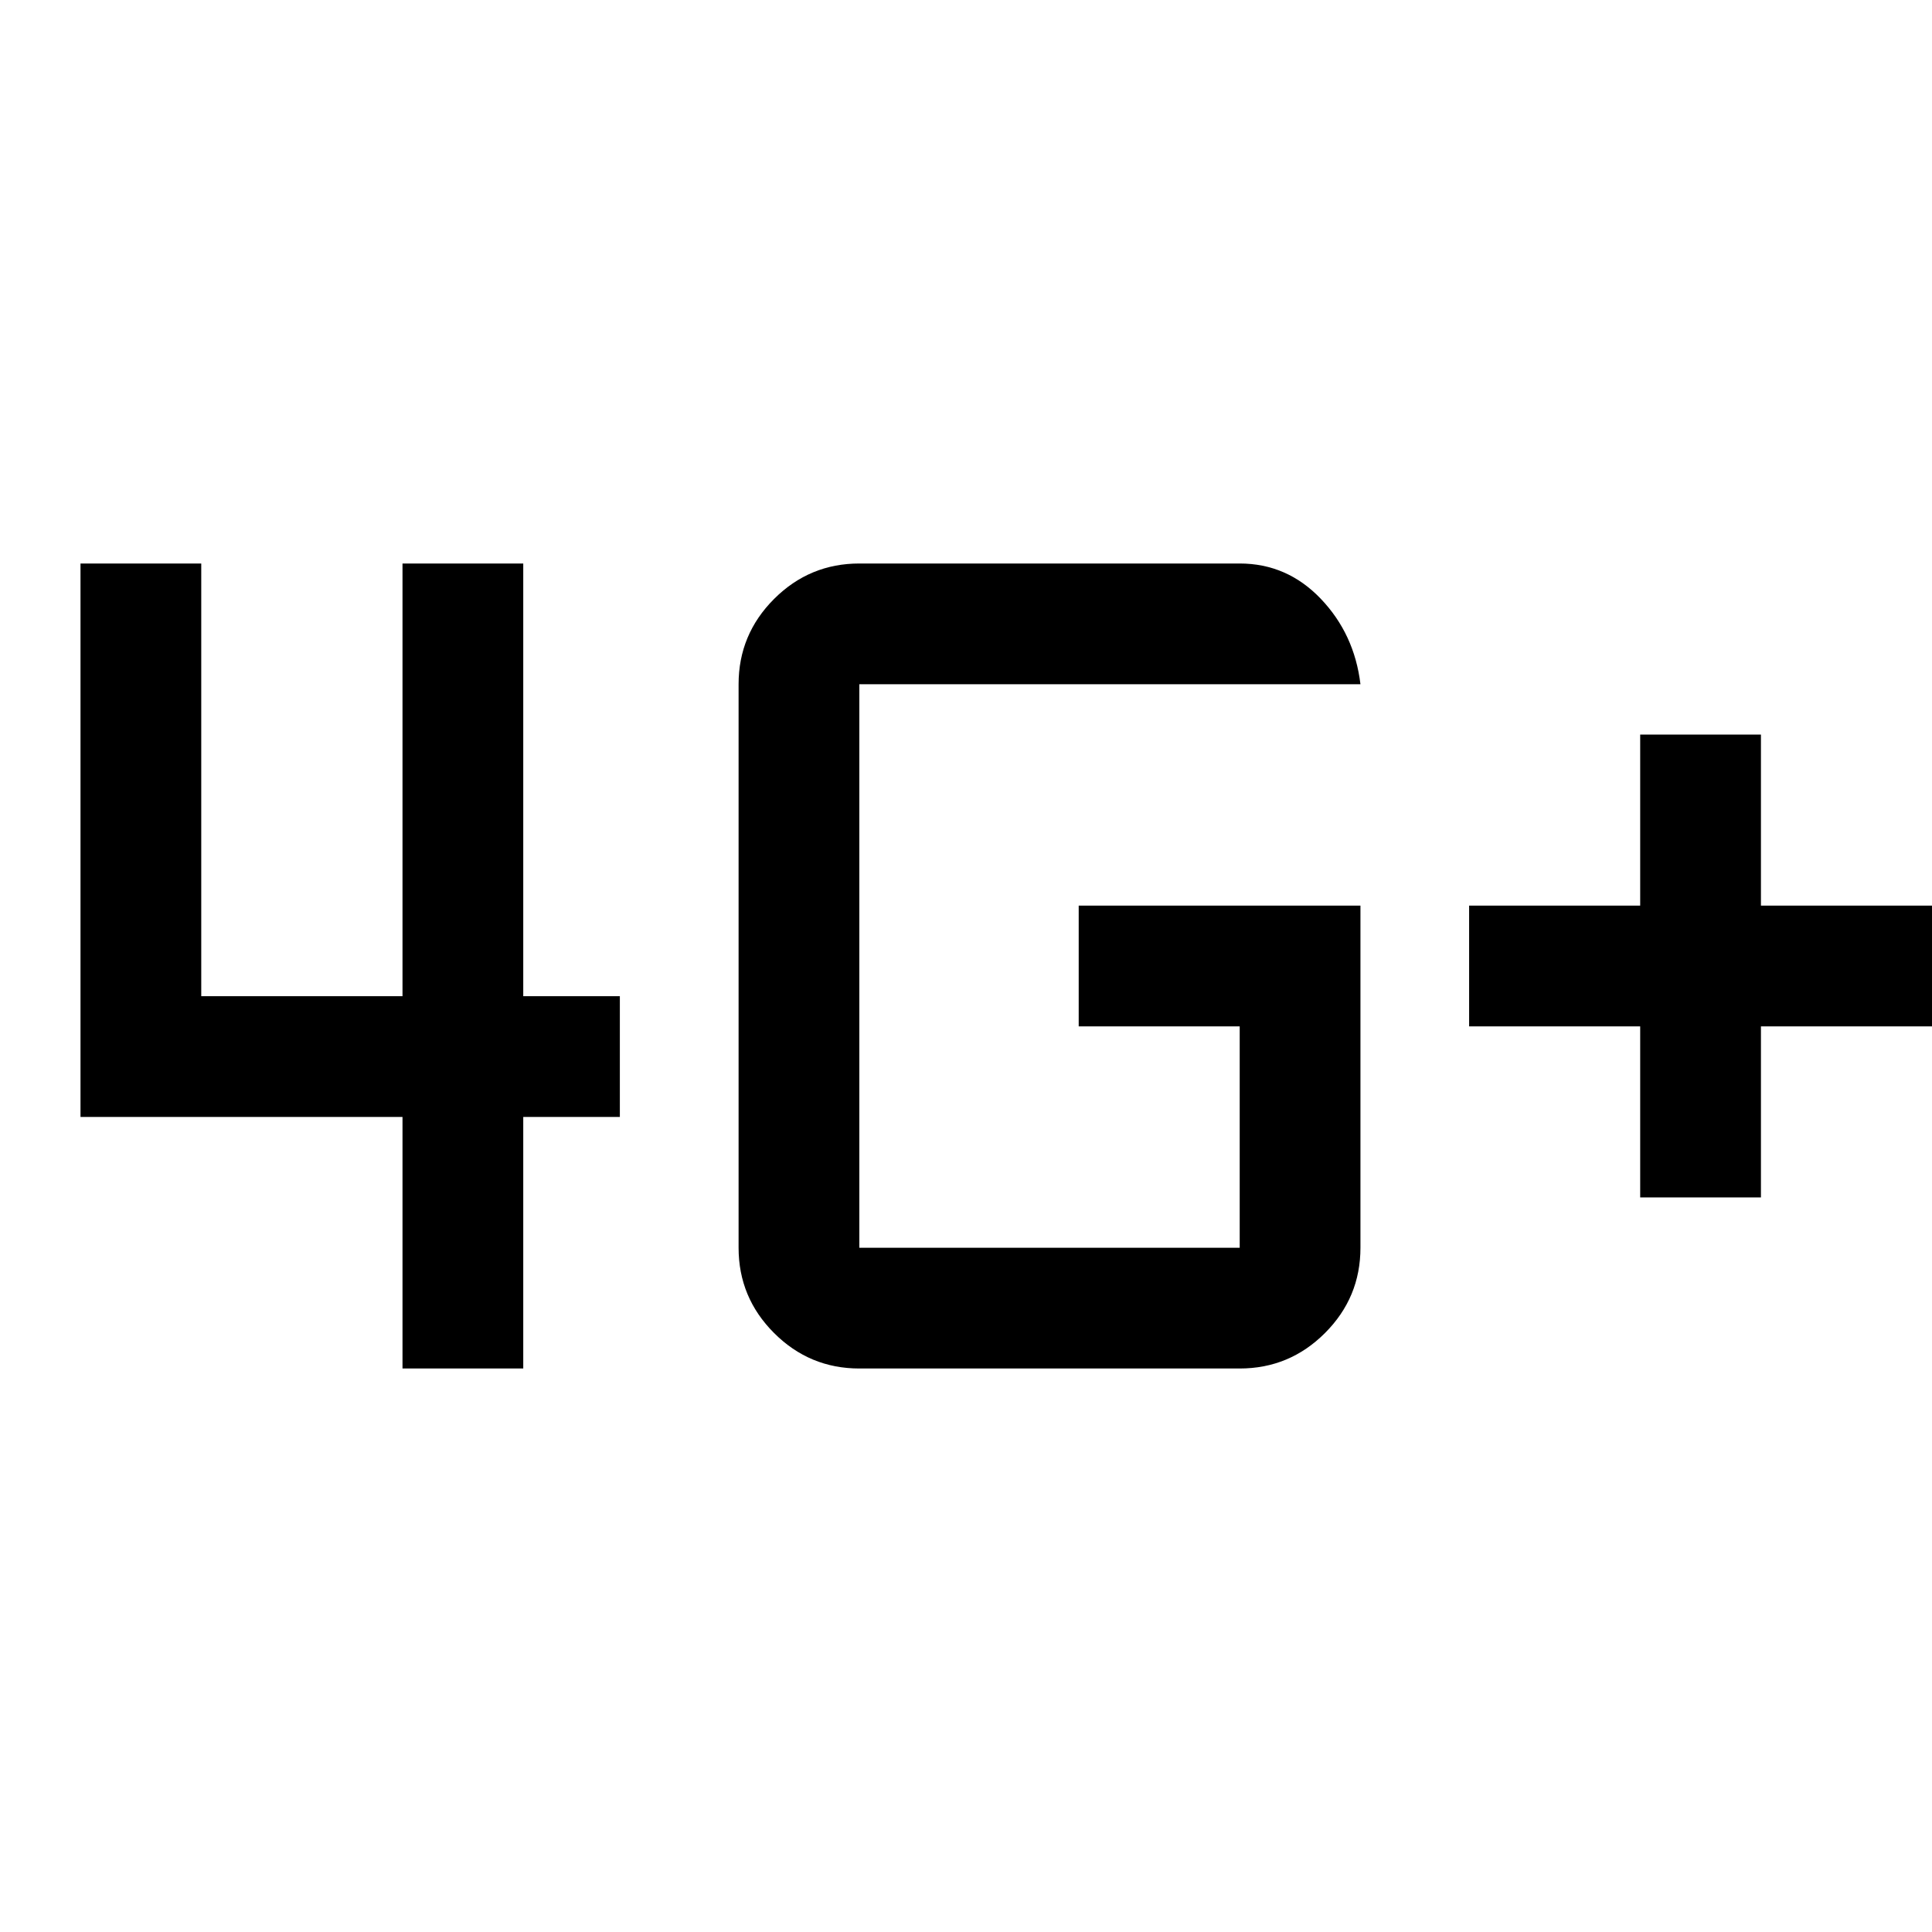 <svg xmlns="http://www.w3.org/2000/svg" width="48" height="48" viewBox="0 -960 960 960"><path d="M815-365v-85h-85v-60h85v-85h60v85h85v60h-85v85h-60Zm-615 85v-125H40v-275h60v215h100v-215h60v215h48v60h-48v125h-60Zm476-230v170q0 24.75-17.62 42.37Q640.75-280 616-280H427q-24.75 0-42.37-17.63Q367-315.25 367-340v-280q0-24.75 17.63-42.38Q402.25-680 427-680h189q23.51 0 40.26 17.5Q673-645 676-620H427v280h189v-110h-80v-60h140Z"/></svg>